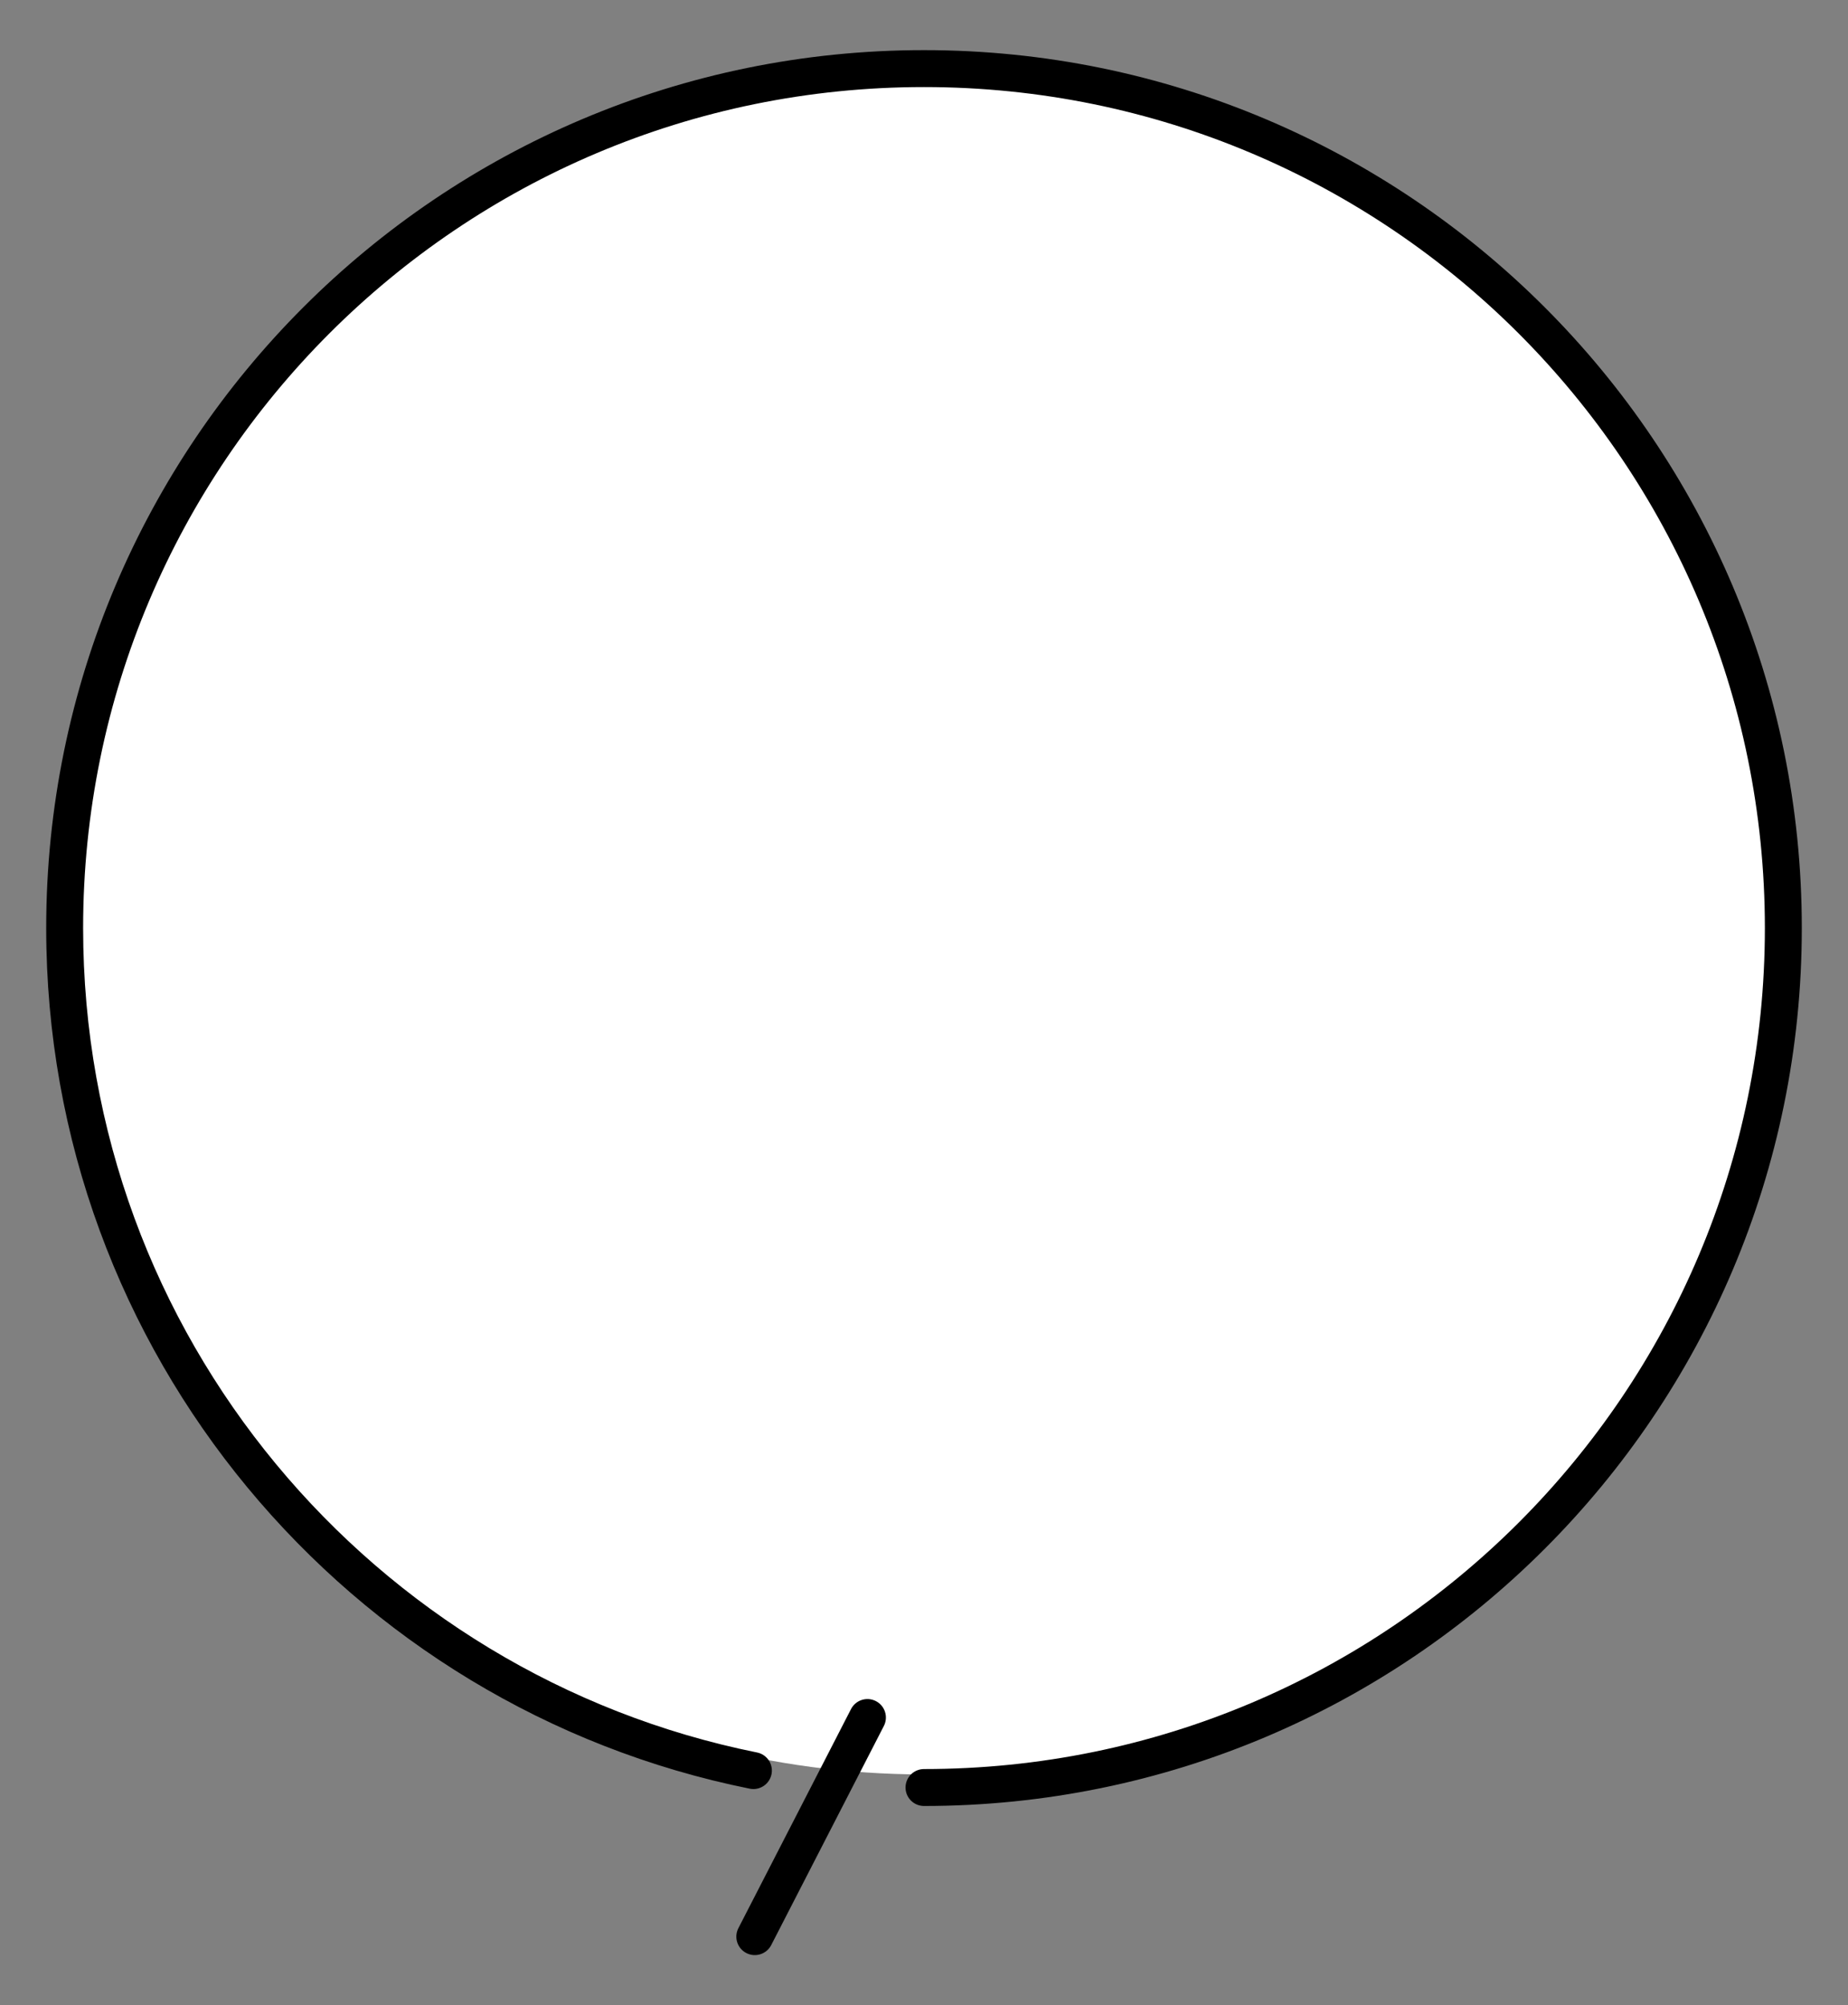 <!--?xml version="1.0" encoding="utf-8"?-->
<!-- Generator: Adobe Illustrator 25.2.3, SVG Export Plug-In . SVG Version: 6.00 Build 0)  -->
<svg version="1.1" id="_x34_" xmlns="http://www.w3.org/2000/svg" xmlns:xlink="http://www.w3.org/1999/xlink" x="0px" y="0px" viewBox="0 0 737.375 800" style="enable-background:new 0 0 737.375 800;" xml:space="preserve">
<rect x="0" y="0" width="737.375" height="800" fill="#808080" stroke="none"/>
<style type="text/css">
	.stblack{fill:#000000;}
	.st0{fill:#FFFFFF;}
</style>
<g>
	
		<ellipse transform="matrix(0.707 -0.707 0.707 0.707 -151.995 368.385)" class="st0" cx="368.682" cy="367.666" rx="340.294" ry="340.295"></ellipse>
	<path class="stblack" d="M368.687,705.773c-4.069,0-7.367,3.298-7.367,7.367c0,4.069,3.298,7.367,7.367,7.367
		c96.697,0.004,184.307-39.215,247.667-102.588c63.373-63.359,102.591-150.97,102.587-247.666
		c0.004-96.697-39.215-184.307-102.587-247.667C552.994,59.215,465.385,19.996,368.687,20
		C271.991,19.996,184.38,59.215,121.02,122.587c-63.371,63.36-102.59,150.97-102.586,247.667
		c-0.004,84.79,30.156,162.612,80.314,223.197c50.153,60.592,120.332,104.025,200.414,120.155c3.988,0.803,7.873-1.778,8.677-5.766
		c0.803-3.989-1.778-7.873-5.767-8.677l0,0c-76.68-15.444-143.91-57.044-191.973-115.107
		c-48.06-58.071-76.927-132.528-76.931-213.801c0.004-92.674,37.543-176.508,98.271-237.248
		c60.741-60.729,144.574-98.268,237.248-98.272c92.674,0.004,176.508,37.543,237.248,98.272
		c60.728,60.74,98.267,144.574,98.271,237.248c-0.004,92.674-37.543,176.507-98.271,237.247
		C545.195,668.23,461.362,705.769,368.687,705.773z"></path>
	<path class="stblack" d="M339.566,681.846l-44.944,87.417c-1.86,3.619-0.435,8.061,3.183,9.921c3.619,1.86,8.061,0.435,9.921-3.183l44.944-87.417
		c1.86-3.619,0.435-8.061-3.183-9.921C345.867,676.802,341.426,678.227,339.566,681.846z"></path>
</g>
</svg>
